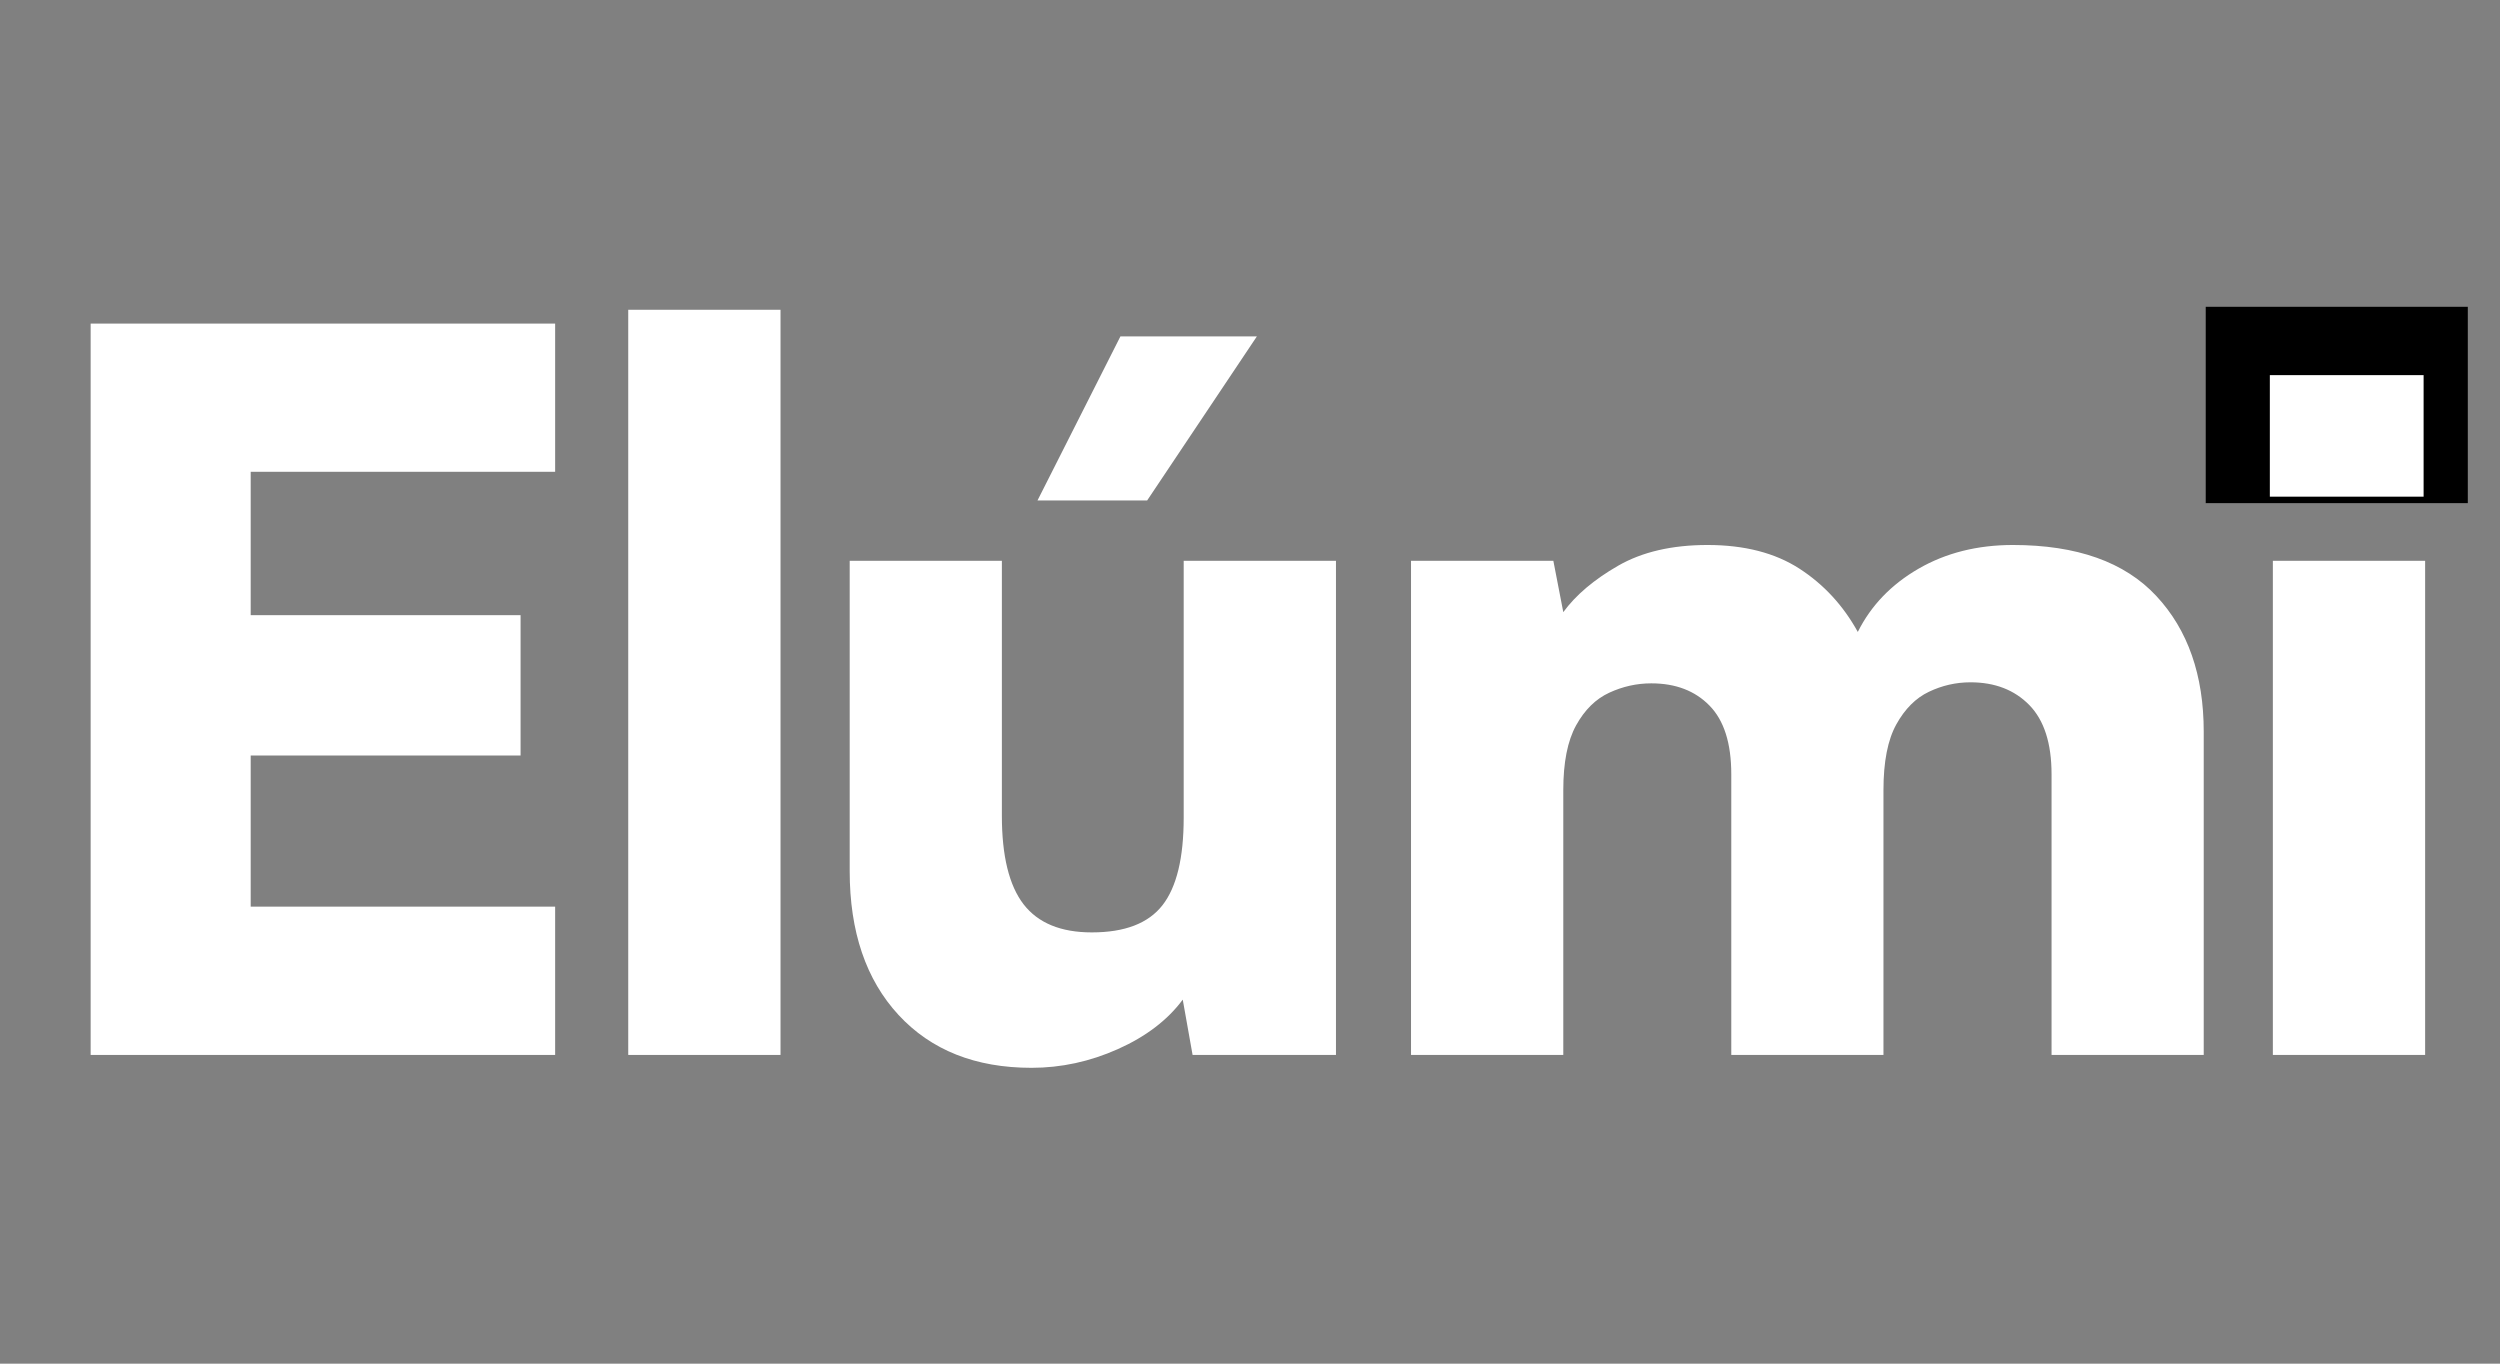 <svg xmlns="http://www.w3.org/2000/svg" xmlns:xlink="http://www.w3.org/1999/xlink" width="550" zoomAndPan="magnify" viewBox="0 0 412.5 225" height="300" preserveAspectRatio="xMidYMid meet" version="1.2"><rect x="0" y="0" width="412.5" height="225" fill="#808080" stroke="none"/><defs><clipPath id="82dbf79740"><path d="M 363.945 50.625 L 407.188 50.625 L 407.188 83.02 L 363.945 83.02 Z M 363.945 50.625 "/></clipPath><clipPath id="d4bd7e55de"><path d="M 374.523 61.902 L 399.906 61.902 L 399.906 81.949 L 374.523 81.949 Z M 374.523 61.902 "/></clipPath></defs><g id="d09da0ff1b"><g style="fill:#ffffff;fill-opacity:1;"><g transform="translate(2.395, 174.065)"><path style="stroke:none" d="M 89.203 0 L 12.562 0 L 12.562 -120.672 L 89.203 -120.672 L 89.203 -96.219 L 38.969 -96.219 L 38.969 -72.562 L 83.5 -72.562 L 83.5 -49.406 L 38.969 -49.406 L 38.969 -24.469 L 89.203 -24.469 Z M 89.203 0 "/></g></g><g style="fill:#ffffff;fill-opacity:1;"><g transform="translate(94.207, 174.065)"><path style="stroke:none" d="M 34.578 0 L 9.453 0 L 9.453 -122.953 L 34.578 -122.953 Z M 34.578 0 "/></g></g><g style="fill:#ffffff;fill-opacity:1;"><g transform="translate(131.715, 174.065)"><path style="stroke:none" d="M 75.672 -118.562 L 57.562 -91.484 L 39.469 -91.484 L 53.156 -118.562 Z M 63.594 -81.531 L 88.719 -81.531 L 88.719 0 L 65.062 0 L 63.438 -9.125 C 60.938 -5.758 57.375 -3.039 52.75 -0.969 C 48.133 1.094 43.379 2.125 38.484 2.125 C 29.242 2.125 21.93 -0.781 16.547 -6.594 C 11.172 -12.414 8.484 -20.328 8.484 -30.328 L 8.484 -81.531 L 33.594 -81.531 L 33.594 -39.469 C 33.594 -32.832 34.785 -27.961 37.172 -24.859 C 39.566 -21.766 43.32 -20.219 48.438 -20.219 C 53.875 -20.219 57.758 -21.711 60.094 -24.703 C 62.426 -27.691 63.594 -32.504 63.594 -39.141 Z M 63.594 -81.531 "/></g></g><g style="fill:#ffffff;fill-opacity:1;"><g transform="translate(223.365, 174.065)"><path style="stroke:none" d="M 34.578 0 L 9.453 0 L 9.453 -81.531 L 32.938 -81.531 L 34.578 -73.062 C 36.641 -75.883 39.656 -78.438 43.625 -80.719 C 47.594 -83 52.508 -84.141 58.375 -84.141 C 64.469 -84.141 69.523 -82.836 73.547 -80.234 C 77.566 -77.629 80.773 -74.148 83.172 -69.797 C 85.348 -74.148 88.691 -77.629 93.203 -80.234 C 97.711 -82.836 102.898 -84.141 108.766 -84.141 C 119.316 -84.141 127.203 -81.336 132.422 -75.734 C 137.641 -70.141 140.25 -62.672 140.25 -53.328 L 140.25 0 L 115.141 0 L 115.141 -46.312 C 115.141 -51.426 113.914 -55.234 111.469 -57.734 C 109.02 -60.234 105.785 -61.484 101.766 -61.484 C 99.367 -61.484 97.082 -60.961 94.906 -59.922 C 92.738 -58.891 90.945 -57.098 89.531 -54.547 C 88.113 -51.992 87.406 -48.379 87.406 -43.703 L 87.406 0 L 62.297 0 L 62.297 -46.312 C 62.297 -51.426 61.098 -55.203 58.703 -57.641 C 56.316 -60.086 53.113 -61.312 49.094 -61.312 C 46.695 -61.312 44.383 -60.797 42.156 -59.766 C 39.926 -58.734 38.102 -56.938 36.688 -54.375 C 35.281 -51.82 34.578 -48.266 34.578 -43.703 Z M 34.578 0 "/></g></g><g style="fill:#ffffff;fill-opacity:1;"><g transform="translate(365.568, 174.065)"><path style="stroke:none" d="M 21.859 -94.266 C 17.828 -94.266 14.426 -95.648 11.656 -98.422 C 8.883 -101.191 7.5 -104.586 7.5 -108.609 C 7.5 -112.629 8.883 -116 11.656 -118.719 C 14.426 -121.438 17.828 -122.797 21.859 -122.797 C 25.766 -122.797 29.102 -121.438 31.875 -118.719 C 34.656 -116 36.047 -112.629 36.047 -108.609 C 36.047 -104.586 34.656 -101.191 31.875 -98.422 C 29.102 -95.648 25.766 -94.266 21.859 -94.266 Z M 9.453 0 L 9.453 -81.531 L 34.578 -81.531 L 34.578 0 Z M 9.453 0 "/></g></g><g clip-rule="nonzero" clip-path="url(#82dbf79740)"><path style=" stroke:none;fill-rule:nonzero;fill:#000000;fill-opacity:1;" d="M 363.945 50.625 L 407.223 50.625 L 407.223 83.02 L 363.945 83.02 Z M 363.945 50.625 "/></g><g clip-rule="nonzero" clip-path="url(#d4bd7e55de)"><path style=" stroke:none;fill-rule:nonzero;fill:#ffffff;fill-opacity:1;" d="M 374.523 61.902 L 399.895 61.902 L 399.895 81.949 L 374.523 81.949 Z M 374.523 61.902 "/></g></g></svg>